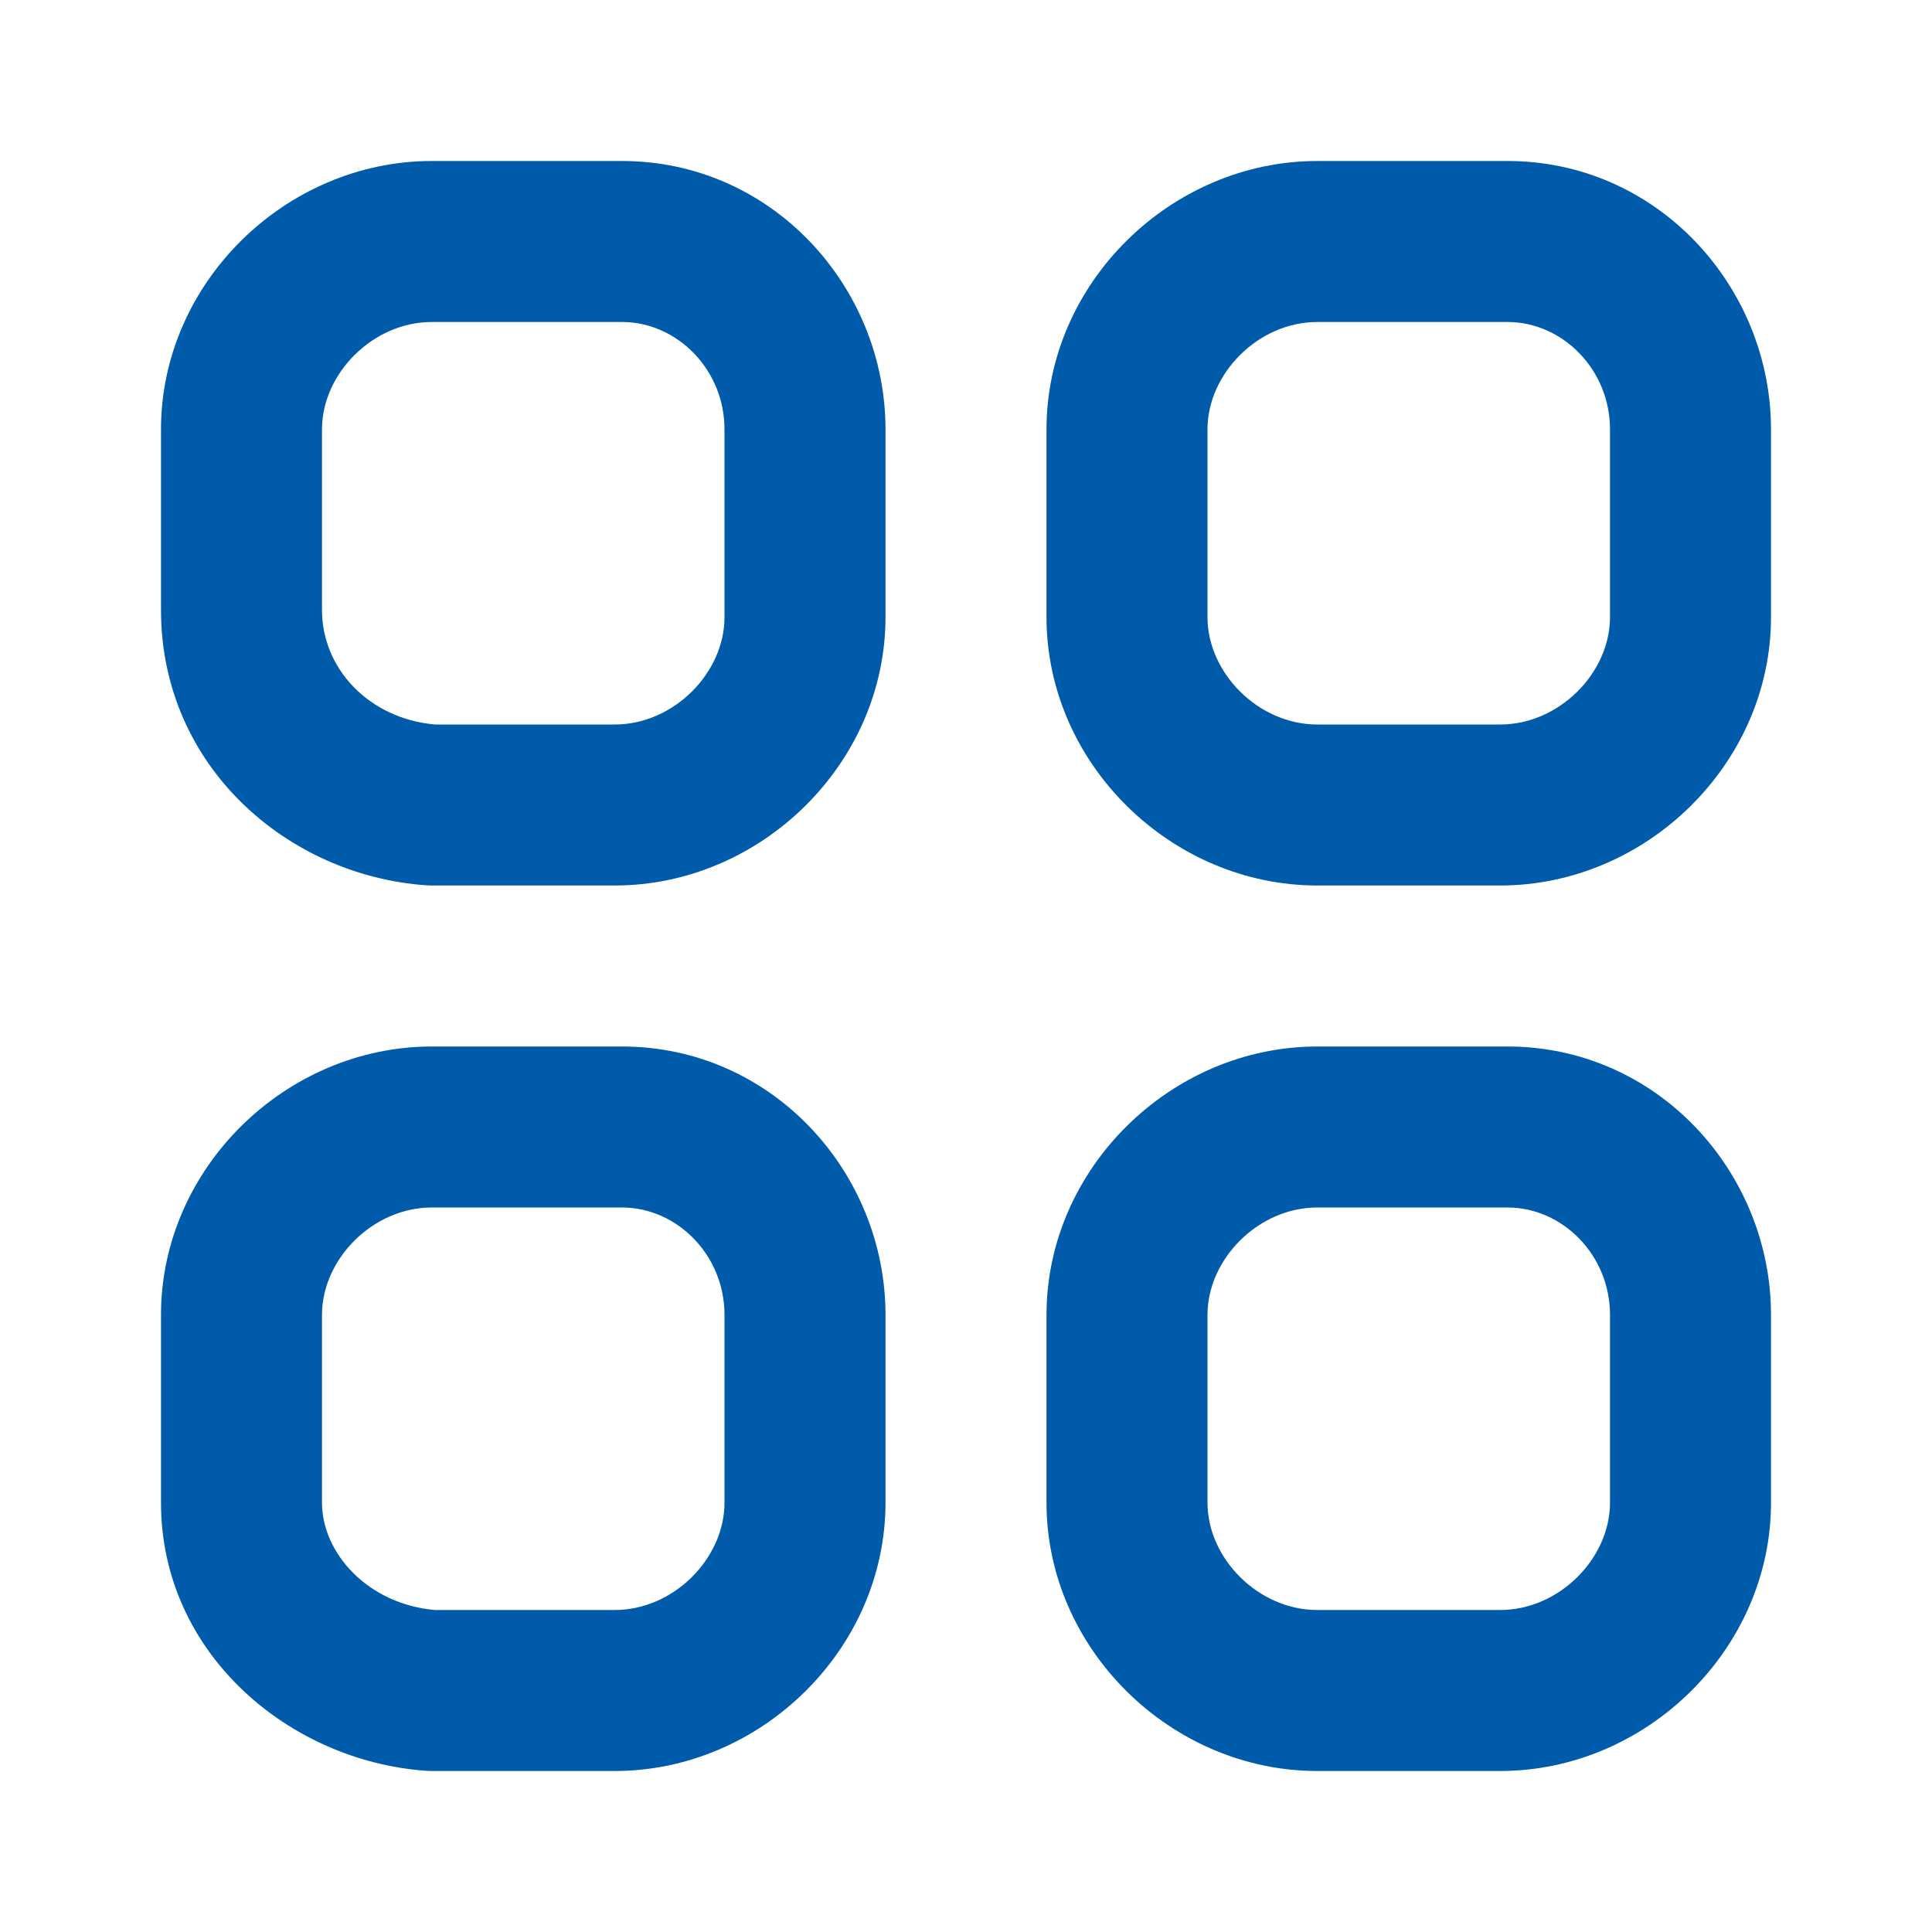 <svg width="57" height="57" viewBox="0 0 57 57" fill="none" xmlns="http://www.w3.org/2000/svg">
<path fill-rule="evenodd" clip-rule="evenodd" d="M12.739 9.5C10.999 9.5 9.5 11.023 9.5 12.667V17.995C9.5 19.747 10.907 21.205 12.832 21.375H18.136C19.876 21.375 21.375 19.852 21.375 18.208V12.667C21.375 10.901 19.972 9.5 18.352 9.5H12.739ZM4.75 12.667C4.75 8.342 8.433 4.75 12.739 4.75H18.352C22.778 4.75 26.125 8.464 26.125 12.667V18.208C26.125 22.533 22.442 26.125 18.136 26.125H12.739C12.683 26.125 12.627 26.123 12.572 26.119C8.489 25.831 4.75 22.615 4.75 17.995V12.667ZM38.864 9.5C37.124 9.5 35.625 11.023 35.625 12.667V18.208C35.625 19.852 37.124 21.375 38.864 21.375H44.261C46.001 21.375 47.5 19.852 47.5 18.208V12.667C47.5 10.901 46.097 9.5 44.477 9.5H38.864ZM30.875 12.667C30.875 8.342 34.558 4.75 38.864 4.75H44.477C48.903 4.75 52.25 8.464 52.25 12.667V18.208C52.25 22.533 48.567 26.125 44.261 26.125H38.864C34.558 26.125 30.875 22.533 30.875 18.208V12.667ZM12.739 35.625C10.999 35.625 9.5 37.148 9.5 38.792V44.333C9.5 45.821 10.849 47.326 12.831 47.5H18.136C19.876 47.5 21.375 45.977 21.375 44.333V38.792C21.375 37.026 19.972 35.625 18.352 35.625H12.739ZM4.75 38.792C4.75 34.467 8.433 30.875 12.739 30.875H18.352C22.778 30.875 26.125 34.589 26.125 38.792V44.333C26.125 48.658 22.442 52.25 18.136 52.25H12.739C12.683 52.25 12.627 52.248 12.572 52.244C8.549 51.961 4.75 48.795 4.75 44.333V38.792ZM38.864 35.625C37.124 35.625 35.625 37.148 35.625 38.792V44.333C35.625 45.977 37.124 47.5 38.864 47.5H44.261C46.001 47.5 47.5 45.977 47.5 44.333V38.792C47.5 37.026 46.097 35.625 44.477 35.625H38.864ZM30.875 38.792C30.875 34.467 34.558 30.875 38.864 30.875H44.477C48.903 30.875 52.25 34.589 52.25 38.792V44.333C52.25 48.658 48.567 52.25 44.261 52.25H38.864C34.558 52.25 30.875 48.658 30.875 44.333V38.792Z" fill="#005BAA"/>
</svg>
